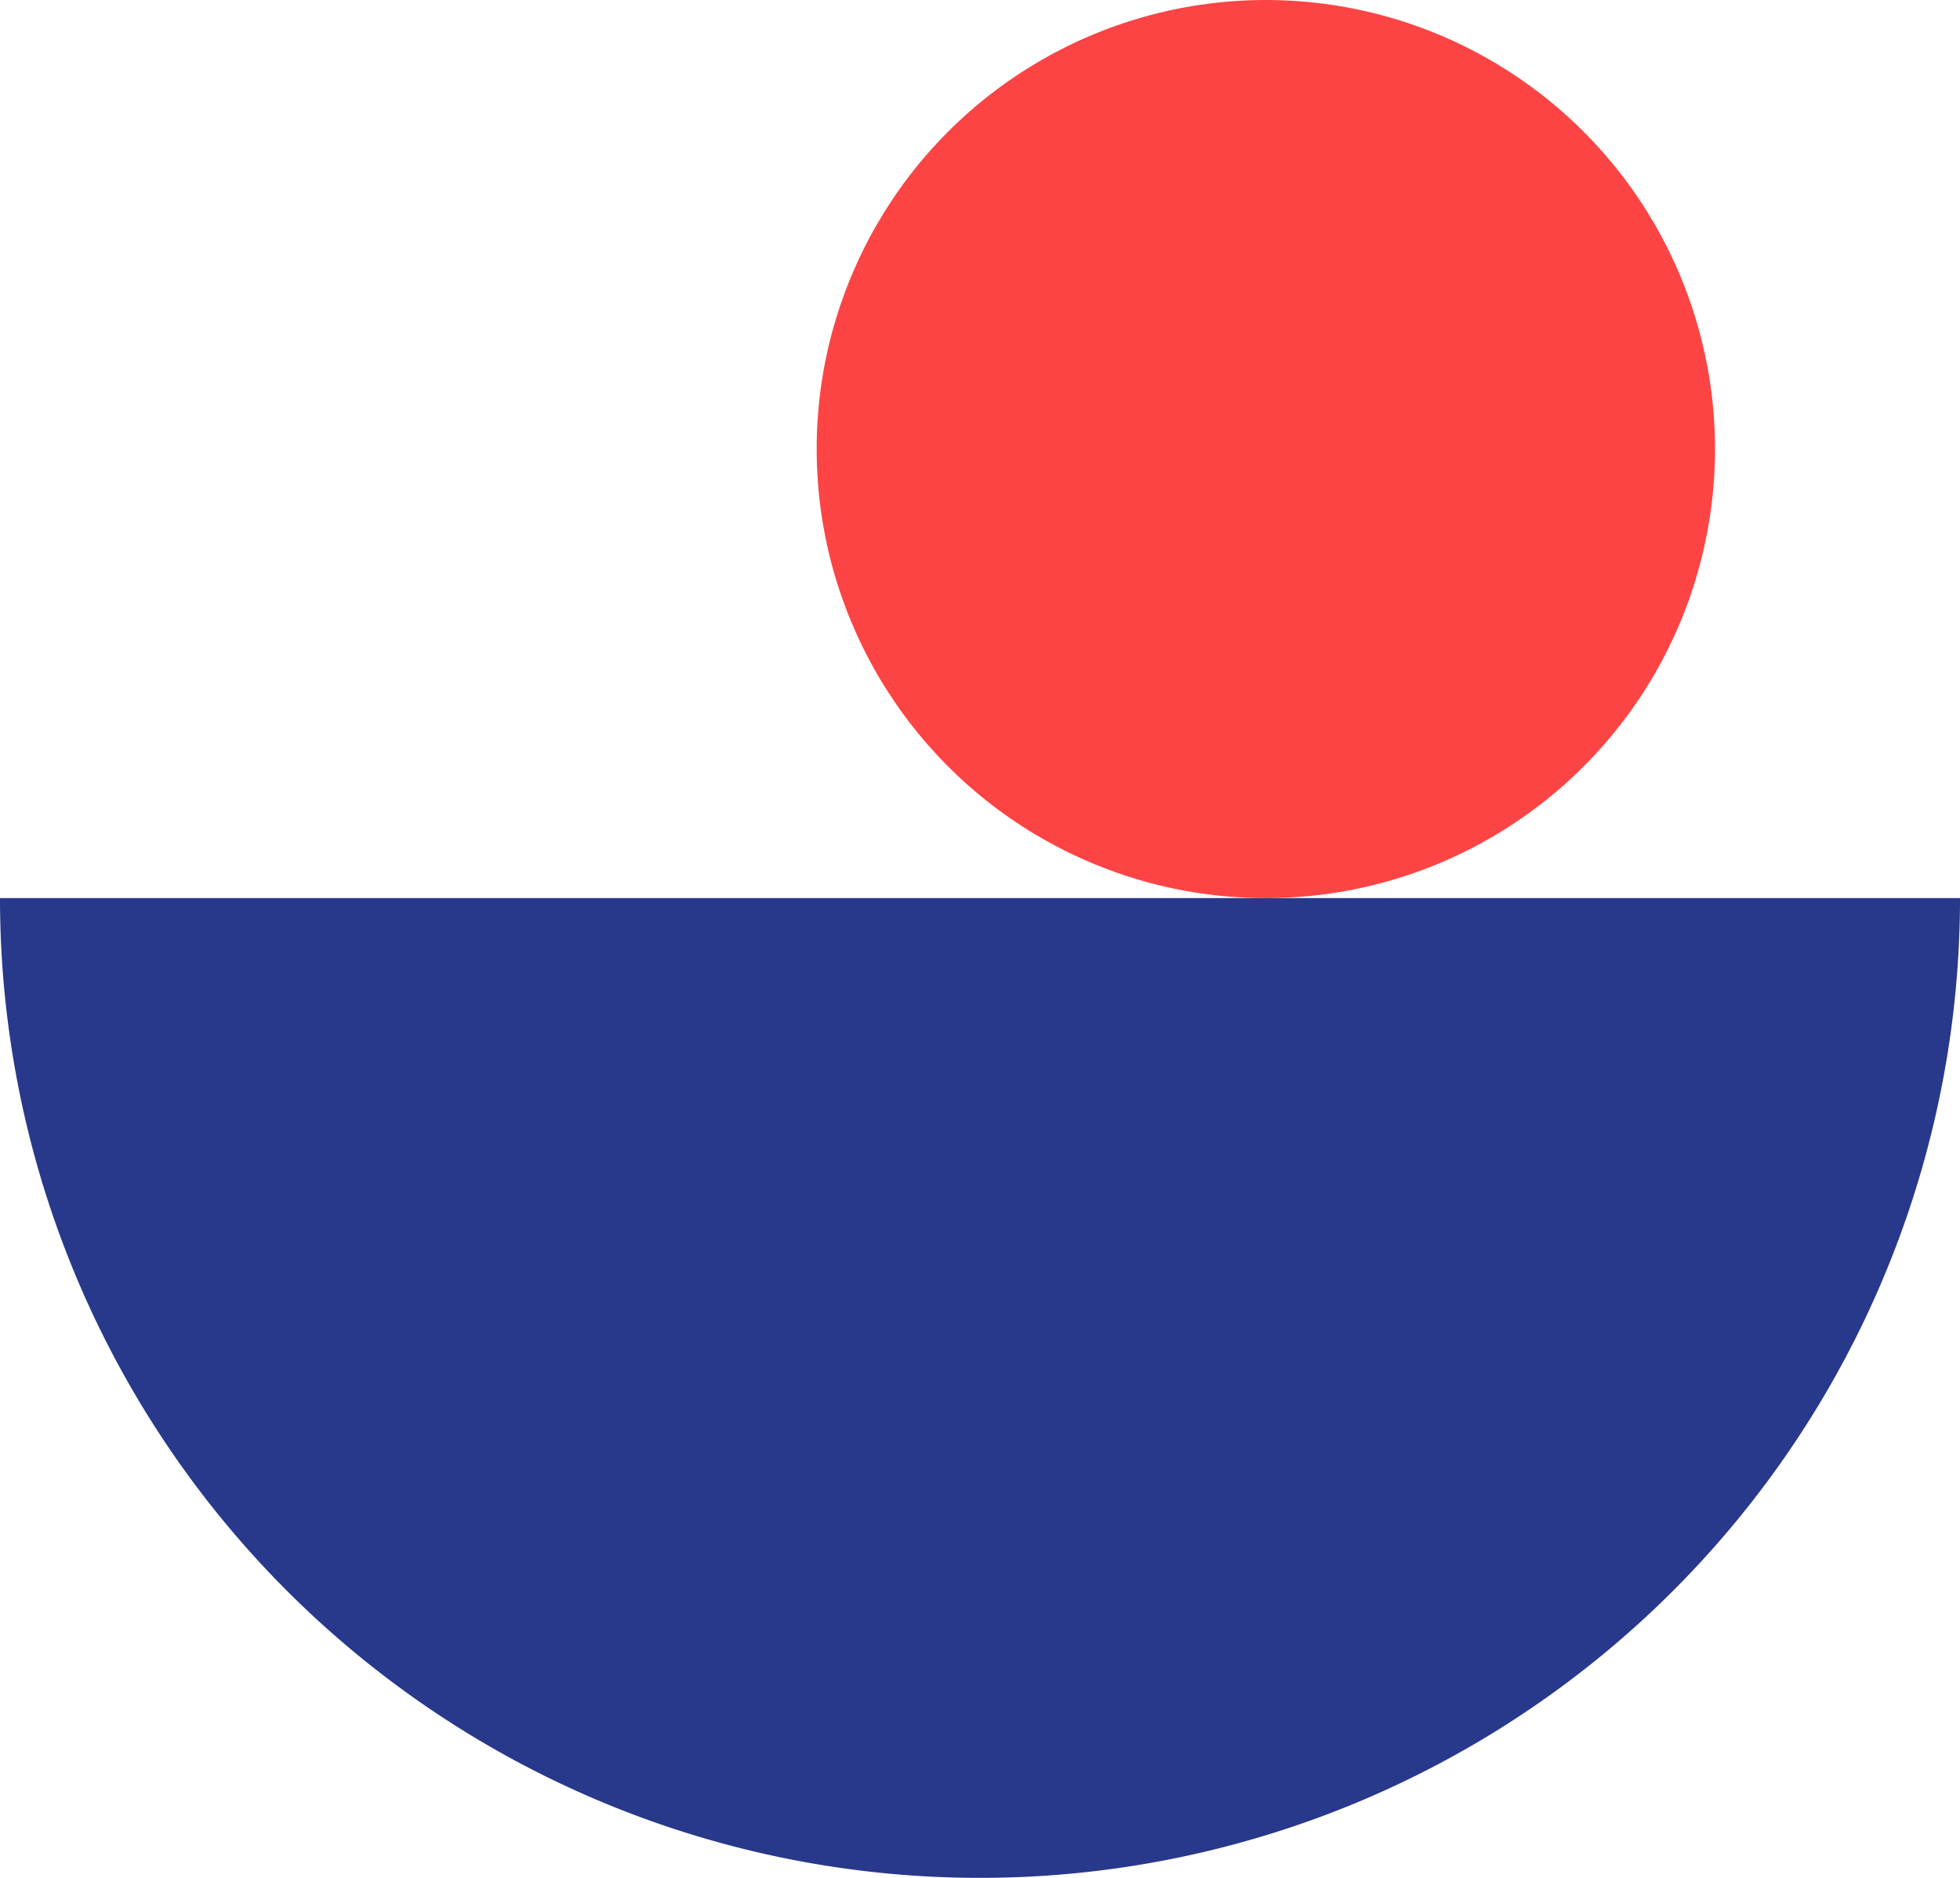 <svg width="240" height="230" viewBox="0 0 240 230" xmlns="http://www.w3.org/2000/svg">
    <circle class="uk-preserve" fill="#FD4444" cx="155" cy="55" r="55" />
    <path fill="#28388B" d="M240,110A120,120,0,0,1,0,110Z" />
</svg>
